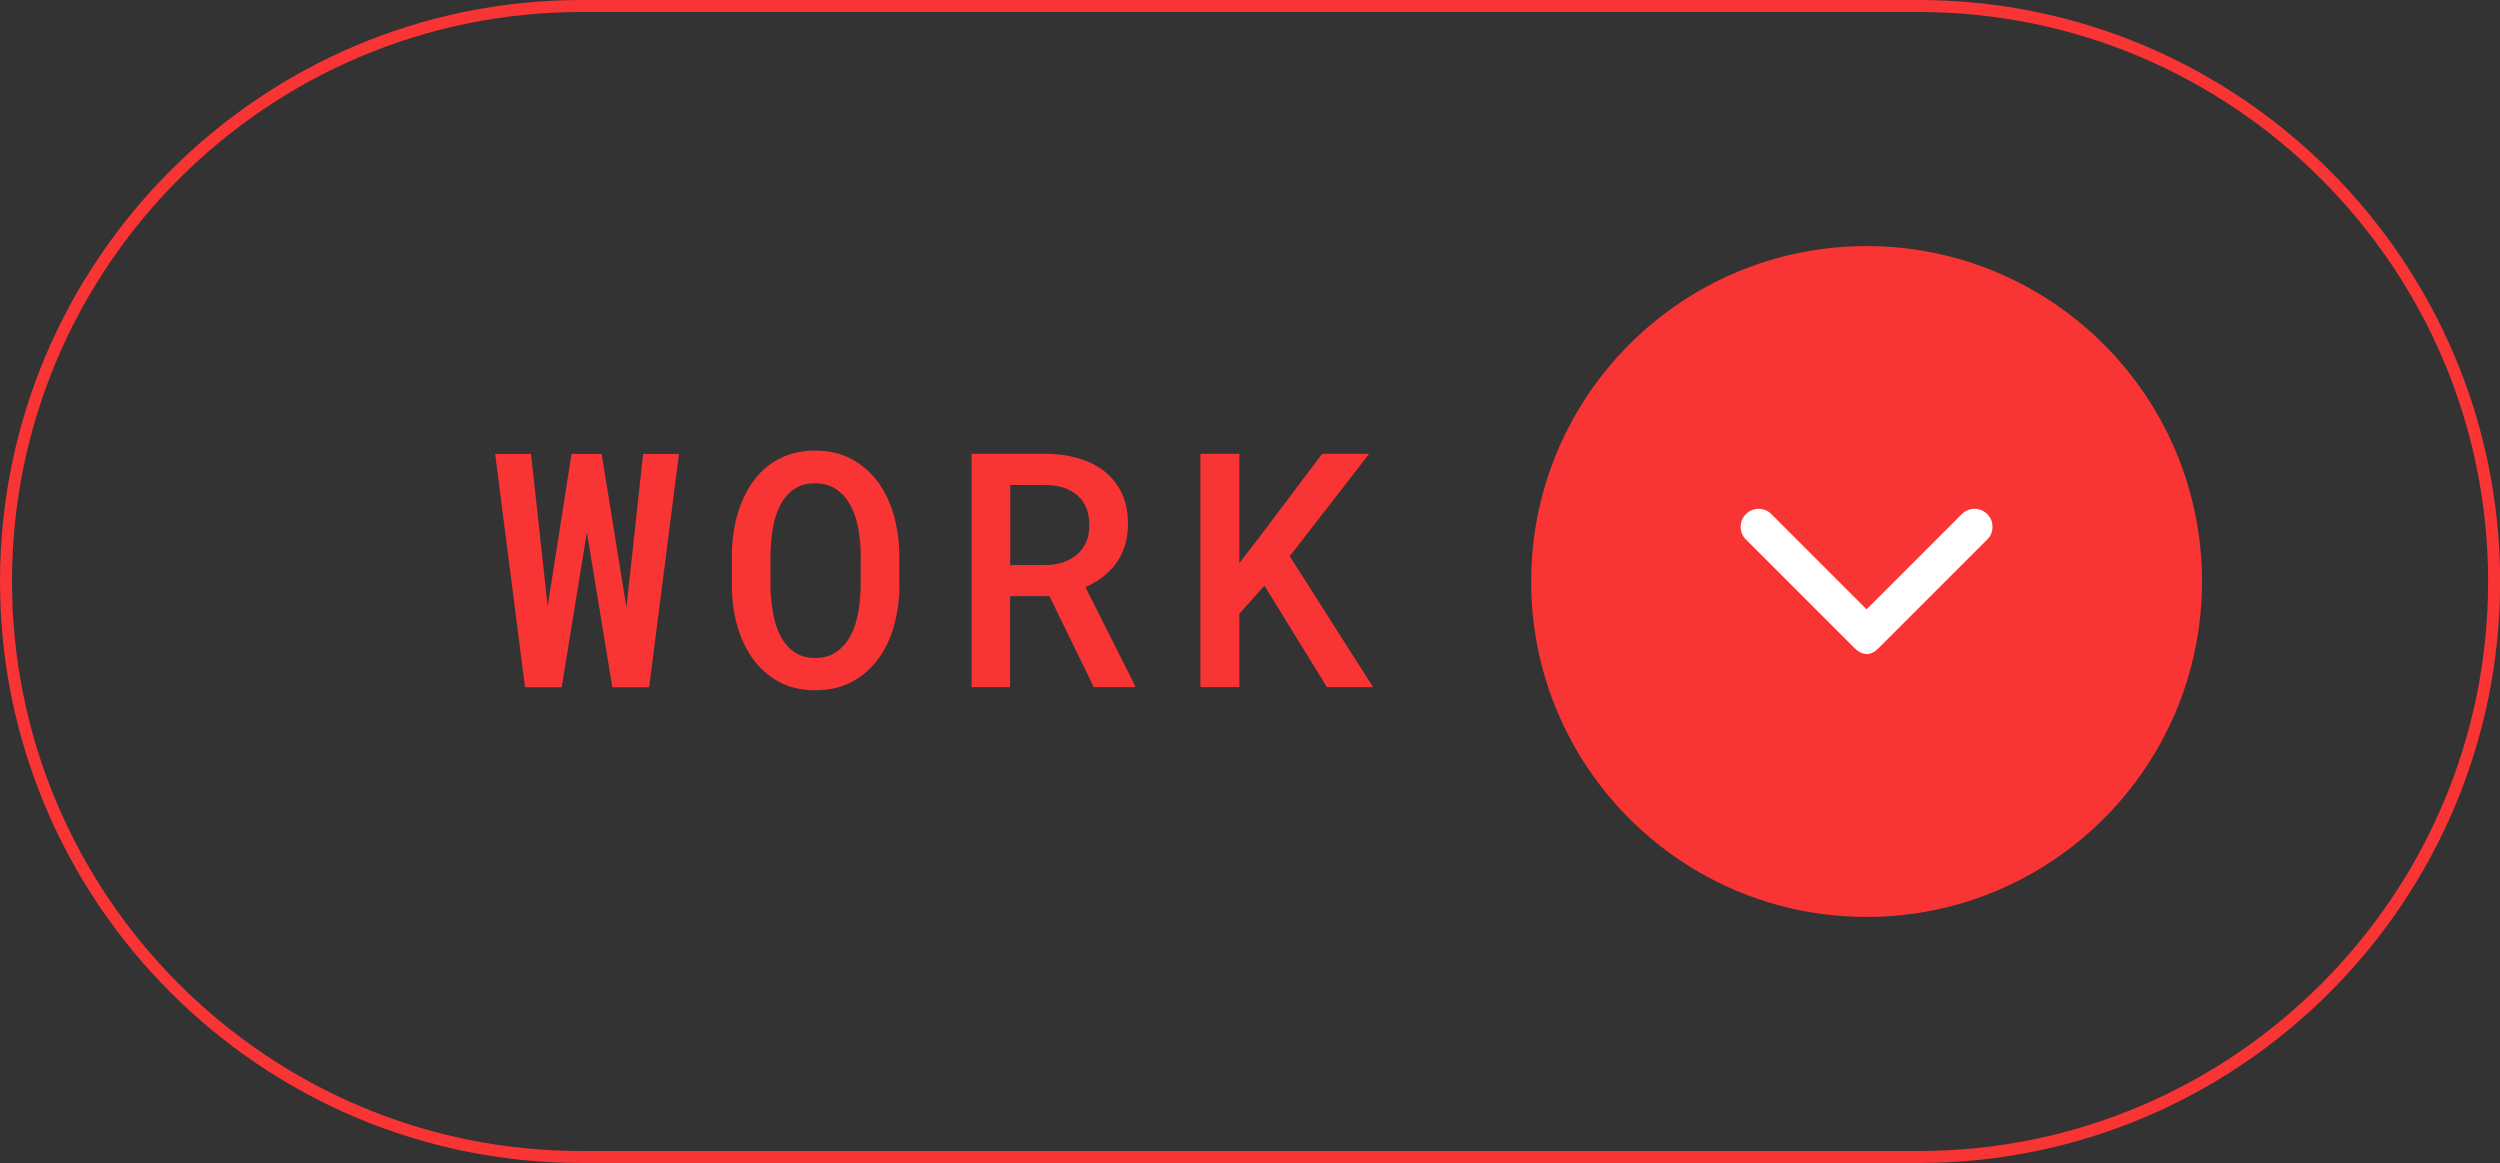 <svg xmlns="http://www.w3.org/2000/svg" id="Capa_2" data-name="Capa 2" viewBox="0 0 208.47 96.98"><rect x="0" y="0" width="208.47" height="96.98" fill="#333333" stroke="none"/><defs><style>      .cls-1 {        fill: #f93434;      }      .cls-1, .cls-2 {        stroke-width: 0px;      }      .cls-2 {        fill: #fff;      }    </style></defs><g id="Capa_1-2" data-name="Capa 1"><path class="cls-1" d="m159.98,96.98H48.49C21.75,96.98,0,75.22,0,48.49S21.75,0,48.49,0h111.5c26.74,0,48.49,21.75,48.49,48.49s-21.75,48.49-48.49,48.49ZM48.49,1C22.3,1,1,22.3,1,48.49s21.3,47.49,47.49,47.49h111.5c26.19,0,47.49-21.3,47.49-47.49S186.17,1,159.98,1H48.49Z"></path><g><path class="cls-1" d="m52.24,50.61l1.39-12.76h2.99l-2.49,19.46h-3.07l-2.12-12.94-2.1,12.94h-3.06l-2.49-19.46h2.99l1.39,12.7,1.99-12.7h2.51l2.06,12.76Z"></path><path class="cls-1" d="m75,48.83c0,1.15-.15,2.25-.44,3.31-.29,1.06-.73,1.99-1.32,2.79-.58.81-1.31,1.45-2.19,1.92s-1.9.71-3.08.71-2.18-.24-3.05-.72c-.86-.48-1.58-1.12-2.16-1.93-.57-.81-1.01-1.74-1.3-2.79-.29-1.05-.43-2.15-.43-3.3v-2.49c0-.77.06-1.51.19-2.25s.32-1.42.57-2.06c.25-.65.57-1.24.95-1.79s.82-1.02,1.34-1.41c.51-.39,1.09-.7,1.74-.92.65-.22,1.36-.33,2.13-.33,1.18,0,2.2.24,3.08.72.88.48,1.61,1.12,2.2,1.93s1.03,1.74,1.32,2.8c.29,1.06.44,2.17.44,3.31v2.49Zm-3.22-2.51c0-.73-.08-1.46-.2-2.18-.12-.72-.33-1.37-.63-1.93-.29-.57-.68-1.03-1.17-1.38-.49-.35-1.09-.53-1.82-.53s-1.32.18-1.8.53-.86.81-1.14,1.38c-.28.57-.48,1.21-.59,1.93s-.17,1.44-.18,2.17v2.51c0,.73.07,1.46.19,2.17.12.72.31,1.36.59,1.94.28.57.66,1.04,1.14,1.4.48.36,1.08.54,1.8.54s1.34-.18,1.82-.54c.49-.36.88-.82,1.17-1.39.29-.57.5-1.22.62-1.94.12-.72.18-1.45.19-2.18v-2.51Z"></path><path class="cls-1" d="m87.49,49.71h-3.26v7.59h-3.21v-19.46h6.15c1,0,1.92.13,2.76.38.84.24,1.57.61,2.19,1.1.61.49,1.09,1.09,1.43,1.82.34.73.51,1.59.51,2.57,0,.66-.09,1.26-.26,1.8-.17.54-.42,1.03-.73,1.46s-.69.82-1.12,1.15c-.44.33-.92.61-1.44.84l4.12,8.18v.16h-3.42l-3.7-7.59Zm-3.26-2.59h2.95c.53,0,1.02-.08,1.47-.23.45-.15.83-.37,1.16-.65.33-.28.58-.62.76-1.03.18-.4.27-.87.27-1.4s-.08-1.02-.25-1.44c-.17-.42-.41-.77-.73-1.05s-.7-.5-1.16-.65c-.45-.15-.96-.22-1.52-.23h-2.94v6.68Z"></path><path class="cls-1" d="m105.43,48.84l-2.08,2.34v6.12h-3.25v-19.46h3.25v9.11l1.78-2.31,5.12-6.8h3.92l-6.62,8.54,6.95,10.92h-3.85l-5.21-8.46Z"></path></g><circle class="cls-1" cx="155.65" cy="48.49" r="27.97"></circle><path class="cls-2" d="m155.65,50.81l7.94-7.94c.29-.29.65-.44,1.06-.44s.77.15,1.06.44c.29.29.44.65.44,1.06s-.15.77-.44,1.06l-9.06,9.06c-.67.67-1.35.65-2.06-.06l-9-9c-.29-.29-.44-.65-.44-1.06s.15-.77.44-1.06c.29-.29.65-.44,1.06-.44s.77.15,1.06.44l7.94,7.94Z"></path></g></svg>